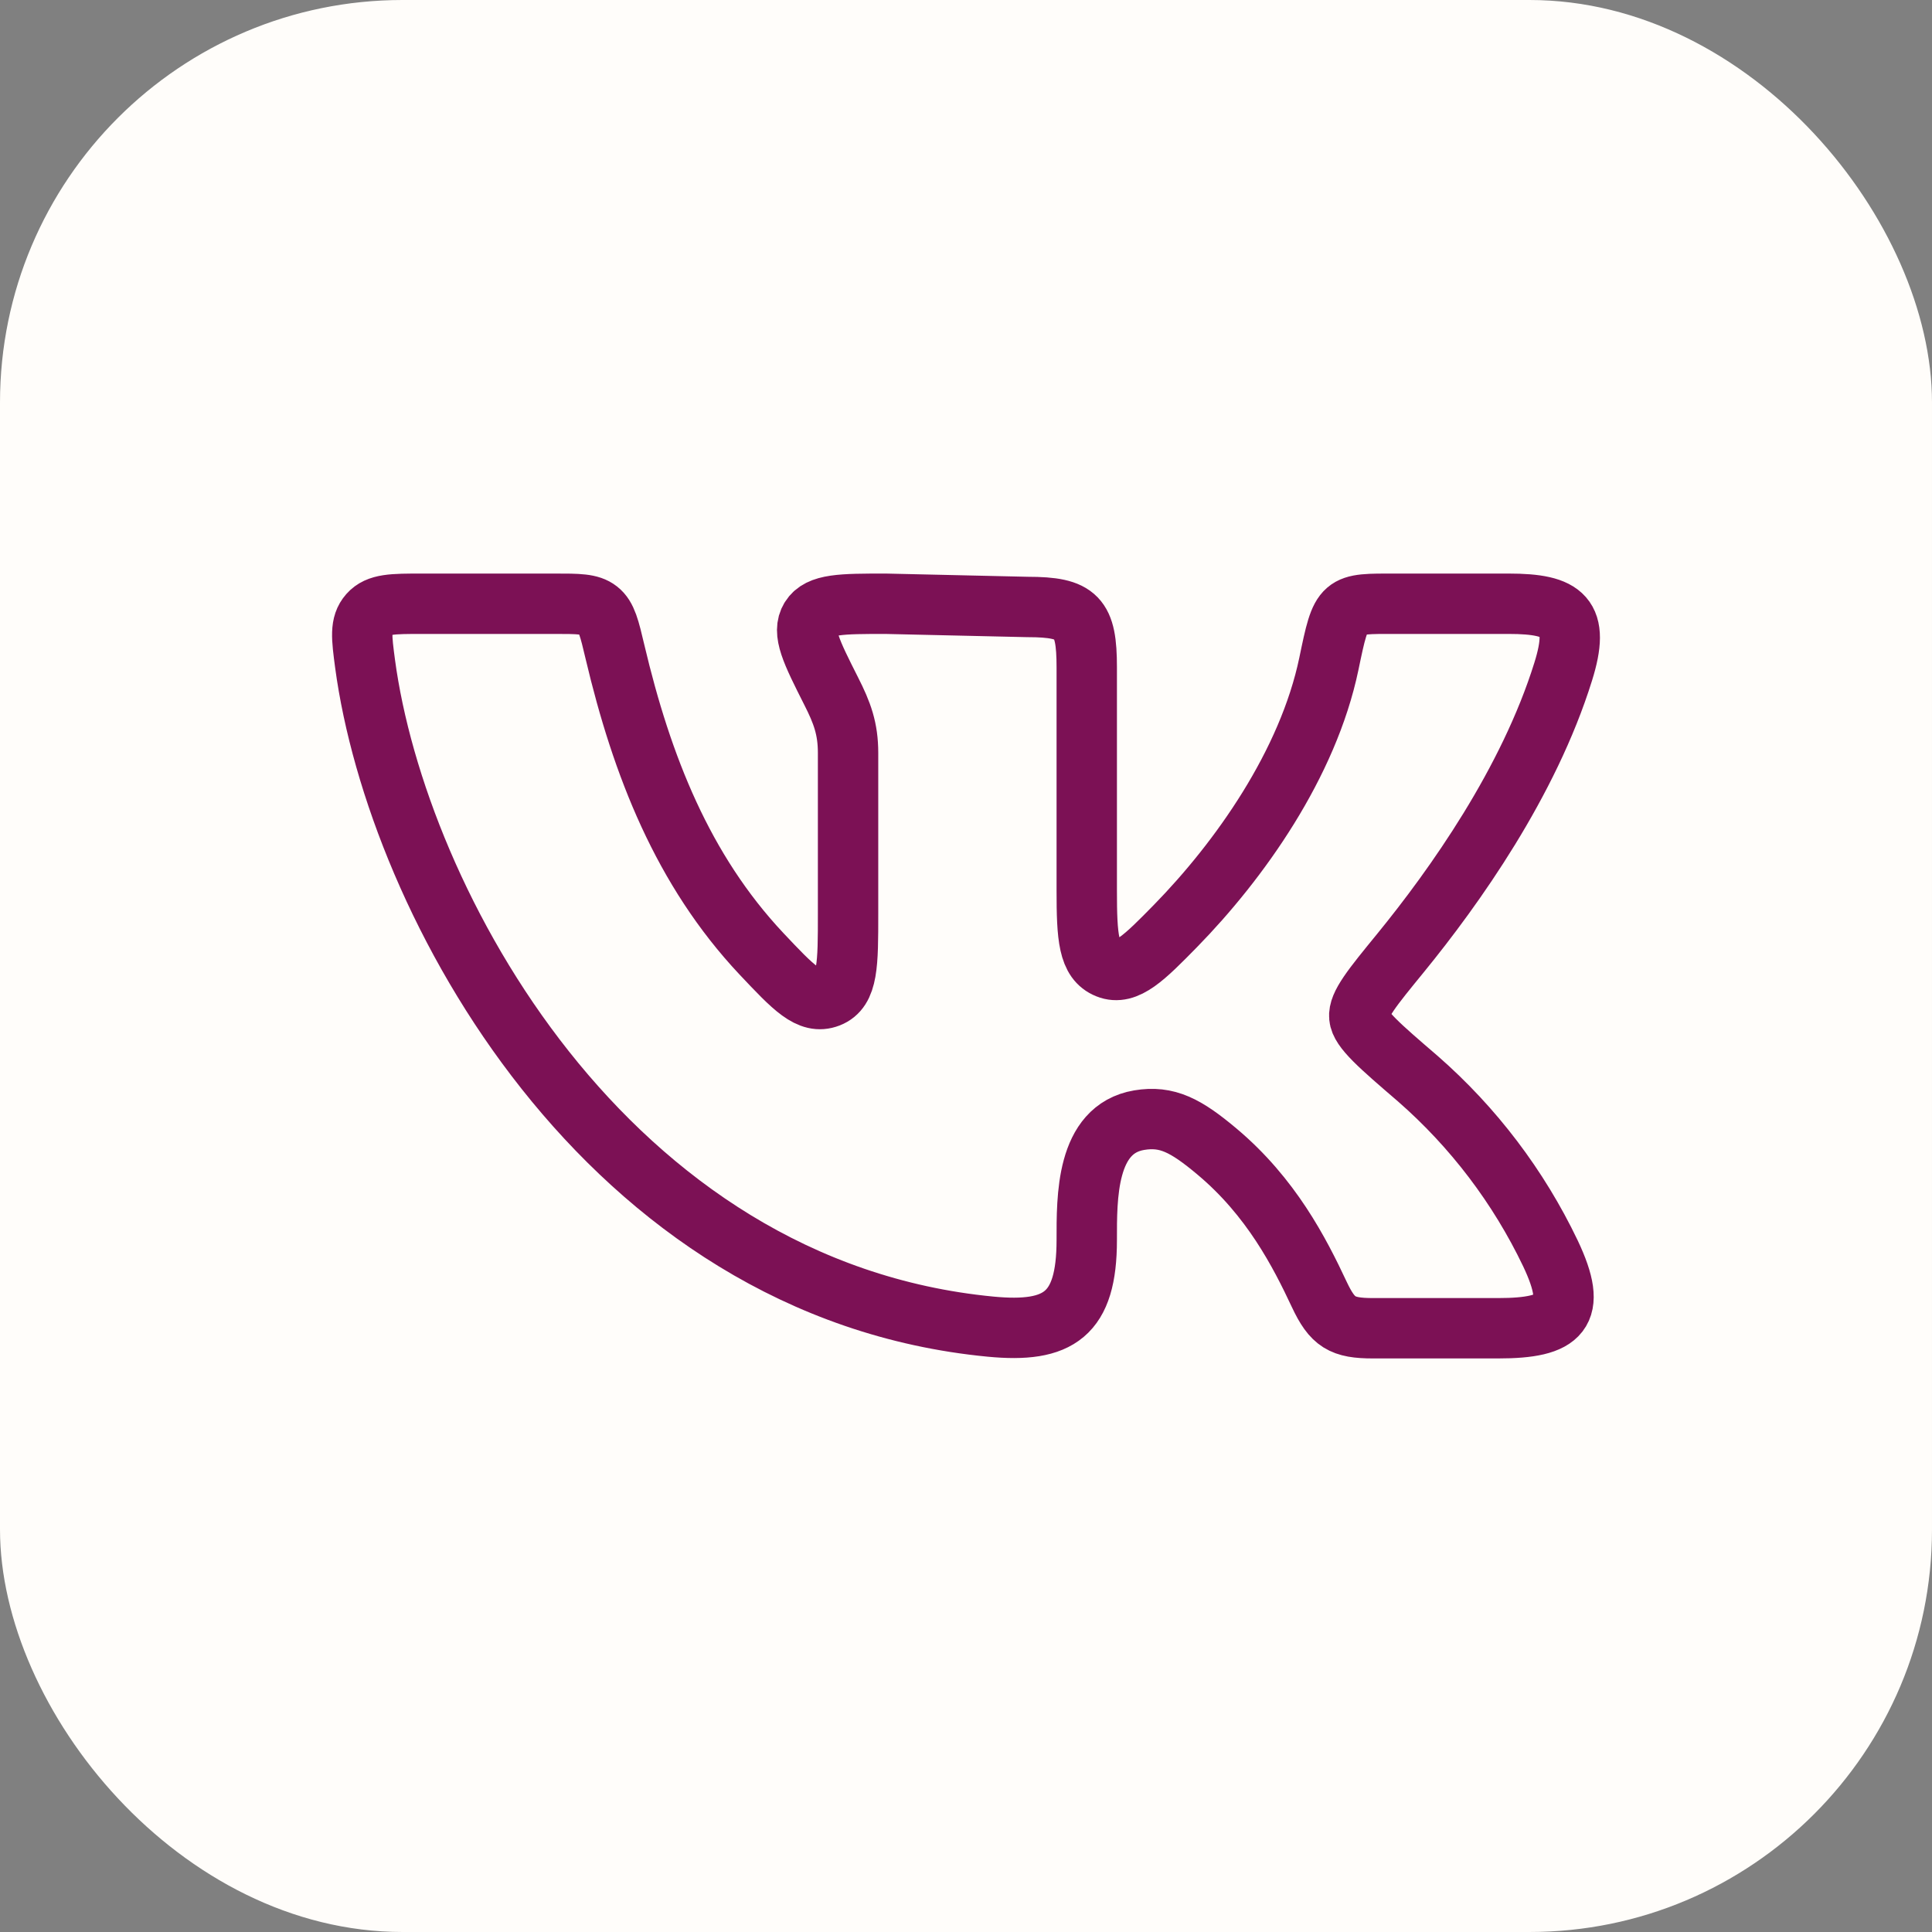 <?xml version="1.0" encoding="UTF-8"?> <svg xmlns="http://www.w3.org/2000/svg" width="24" height="24" viewBox="0 0 24 24" fill="none"><rect x="0" y="0" width="24" height="24" fill="#808080" stroke="none"/><rect width="24" height="24" rx="5" fill="#FFFDFA"></rect><path d="M13.5 11.062V8.29C13.5 7.665 13.387 7.54 12.765 7.54L11.002 7.5C10.454 7.5 10.179 7.5 10.068 7.678C9.957 7.856 10.08 8.099 10.325 8.585C10.462 8.855 10.535 9.051 10.535 9.354V11.349C10.535 11.979 10.535 12.295 10.295 12.389C10.055 12.482 9.857 12.27 9.458 11.847C8.483 10.809 7.974 9.513 7.64 8.1C7.571 7.808 7.537 7.661 7.433 7.58C7.33 7.499 7.182 7.5 6.888 7.5H5.238C4.877 7.5 4.696 7.5 4.583 7.628C4.47 7.756 4.492 7.919 4.535 8.245C4.931 11.191 7.521 16.02 12.305 16.48C13.153 16.561 13.5 16.333 13.5 15.404C13.5 14.878 13.489 14.027 14.151 13.915C14.498 13.857 14.732 13.981 15.119 14.306C15.791 14.87 16.144 15.558 16.389 16.081C16.552 16.427 16.672 16.5 17.055 16.5H18.61C19.396 16.5 19.61 16.308 19.26 15.57C18.864 14.742 18.304 14.004 17.613 13.4C17.136 12.99 16.898 12.785 16.886 12.634C16.871 12.483 17.046 12.269 17.395 11.842C18.07 11.015 18.99 9.719 19.419 8.342C19.632 7.66 19.432 7.5 18.741 7.5H17.344C16.666 7.5 16.667 7.477 16.508 8.245C16.248 9.491 15.399 10.688 14.601 11.504C14.222 11.89 13.993 12.124 13.757 12.028C13.521 11.933 13.5 11.644 13.5 11.062Z" stroke="#7C1155" stroke-width="0.75" stroke-linecap="round" stroke-linejoin="round"></path></svg> 